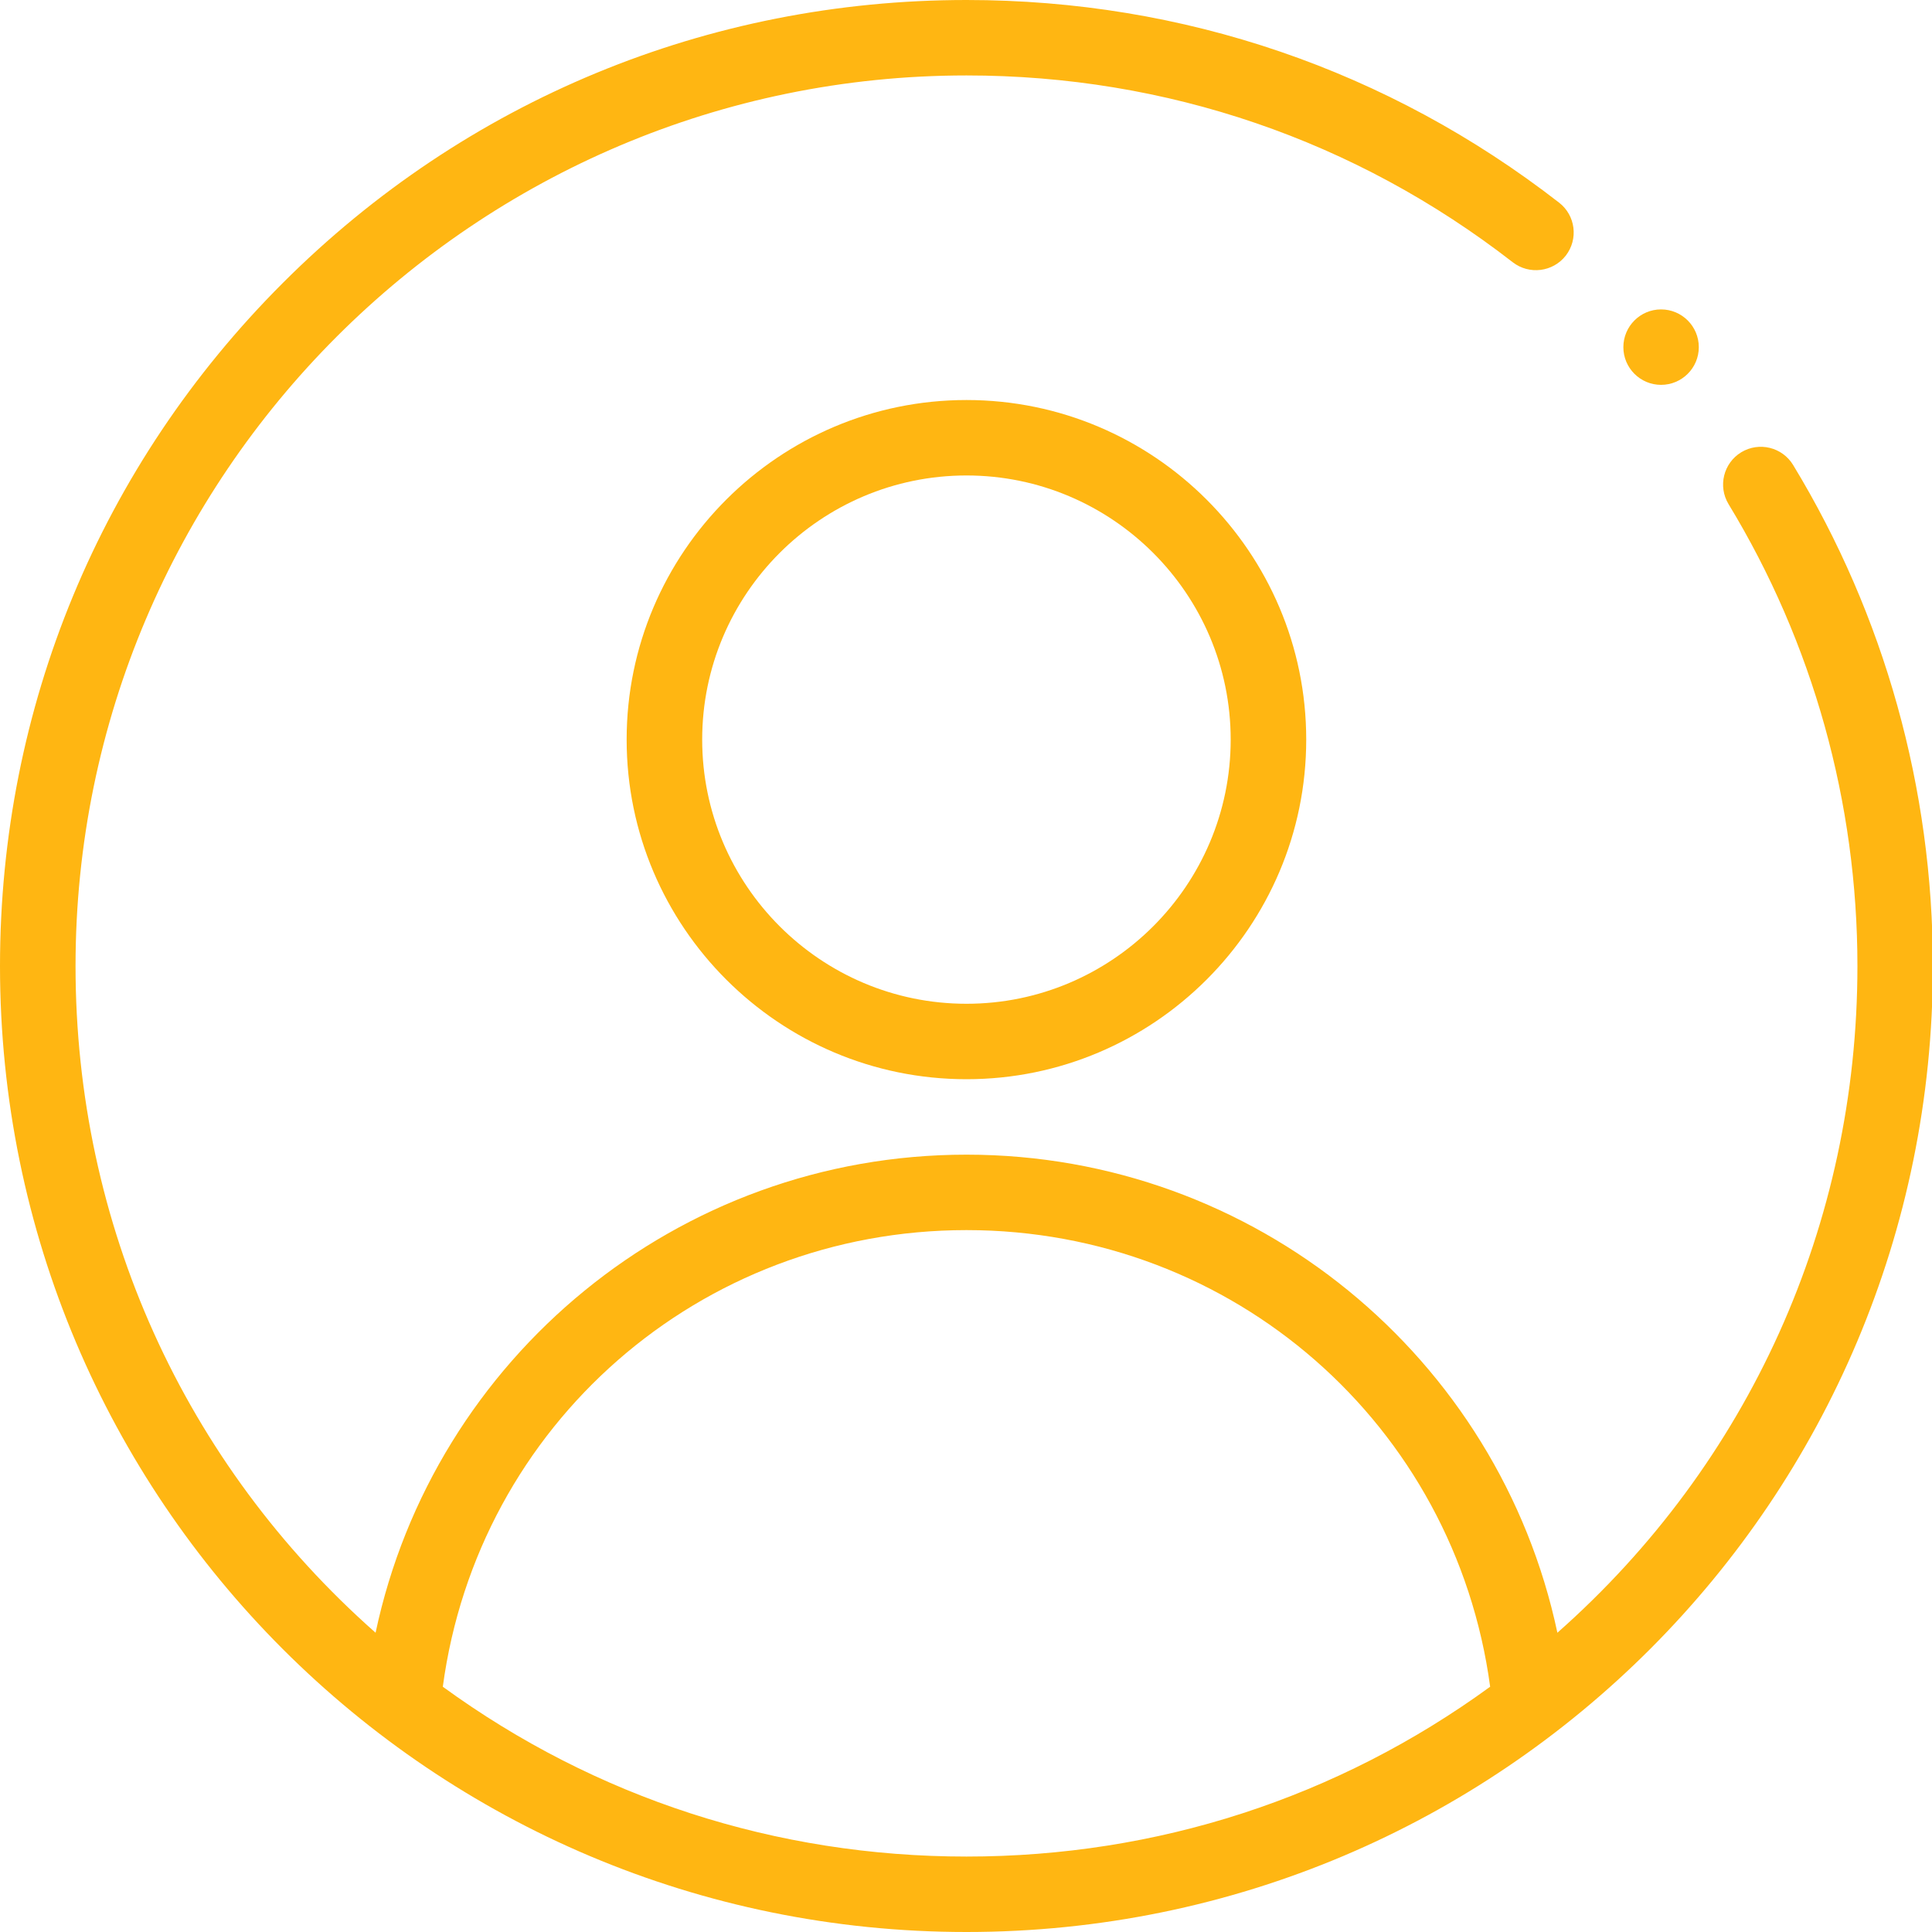 <svg width="20" height="20" viewBox="0 0 20 20" fill="none" xmlns="http://www.w3.org/2000/svg">
<path d="M6.487 7.656C6.487 9.595 8.065 11.172 10.005 11.172C11.944 11.172 13.522 9.595 13.522 7.656C13.522 5.718 11.944 4.141 10.005 4.141C8.065 4.141 6.487 5.718 6.487 7.656ZM12.74 7.656C12.74 9.164 11.513 10.391 10.005 10.391C8.496 10.391 7.269 9.164 7.269 7.656C7.269 6.149 8.496 4.922 10.005 4.922C11.513 4.922 12.74 6.149 12.74 7.656Z" fill="#FFB612"/>
<path d="M17.195 3.984C17.411 3.984 17.586 3.809 17.586 3.594C17.586 3.378 17.411 3.203 17.195 3.203C16.98 3.203 16.805 3.378 16.805 3.594C16.805 3.809 16.98 3.984 17.195 3.984Z" fill="#FFB612"/>
<path d="M10.005 20C15.55 20 20.009 15.511 20.009 10C20.009 8.165 19.509 6.372 18.562 4.813C18.45 4.629 18.21 4.57 18.025 4.682C17.841 4.794 17.782 5.034 17.894 5.219C18.767 6.655 19.228 8.308 19.228 10C19.228 12.673 18.103 15.152 16.122 16.902C15.519 14.058 12.995 11.953 10.005 11.953C7.014 11.953 4.491 14.058 3.888 16.902C1.906 15.152 0.782 12.673 0.782 10C0.782 4.917 4.919 0.781 10.005 0.781C12.076 0.781 14.031 1.45 15.66 2.715C15.831 2.847 16.076 2.816 16.209 2.646C16.341 2.475 16.31 2.23 16.14 2.098C14.372 0.725 12.251 0 10.005 0C7.33 0 4.817 1.04 2.929 2.928C1.04 4.815 0 7.327 0 10C0 15.525 4.473 20 10.005 20ZM10.005 12.734C12.768 12.734 15.061 14.752 15.426 17.461C13.845 18.612 11.976 19.219 10.005 19.219C8.034 19.219 6.165 18.612 4.584 17.461C4.948 14.752 7.242 12.734 10.005 12.734Z" fill="#FFB612"/>
</svg>
